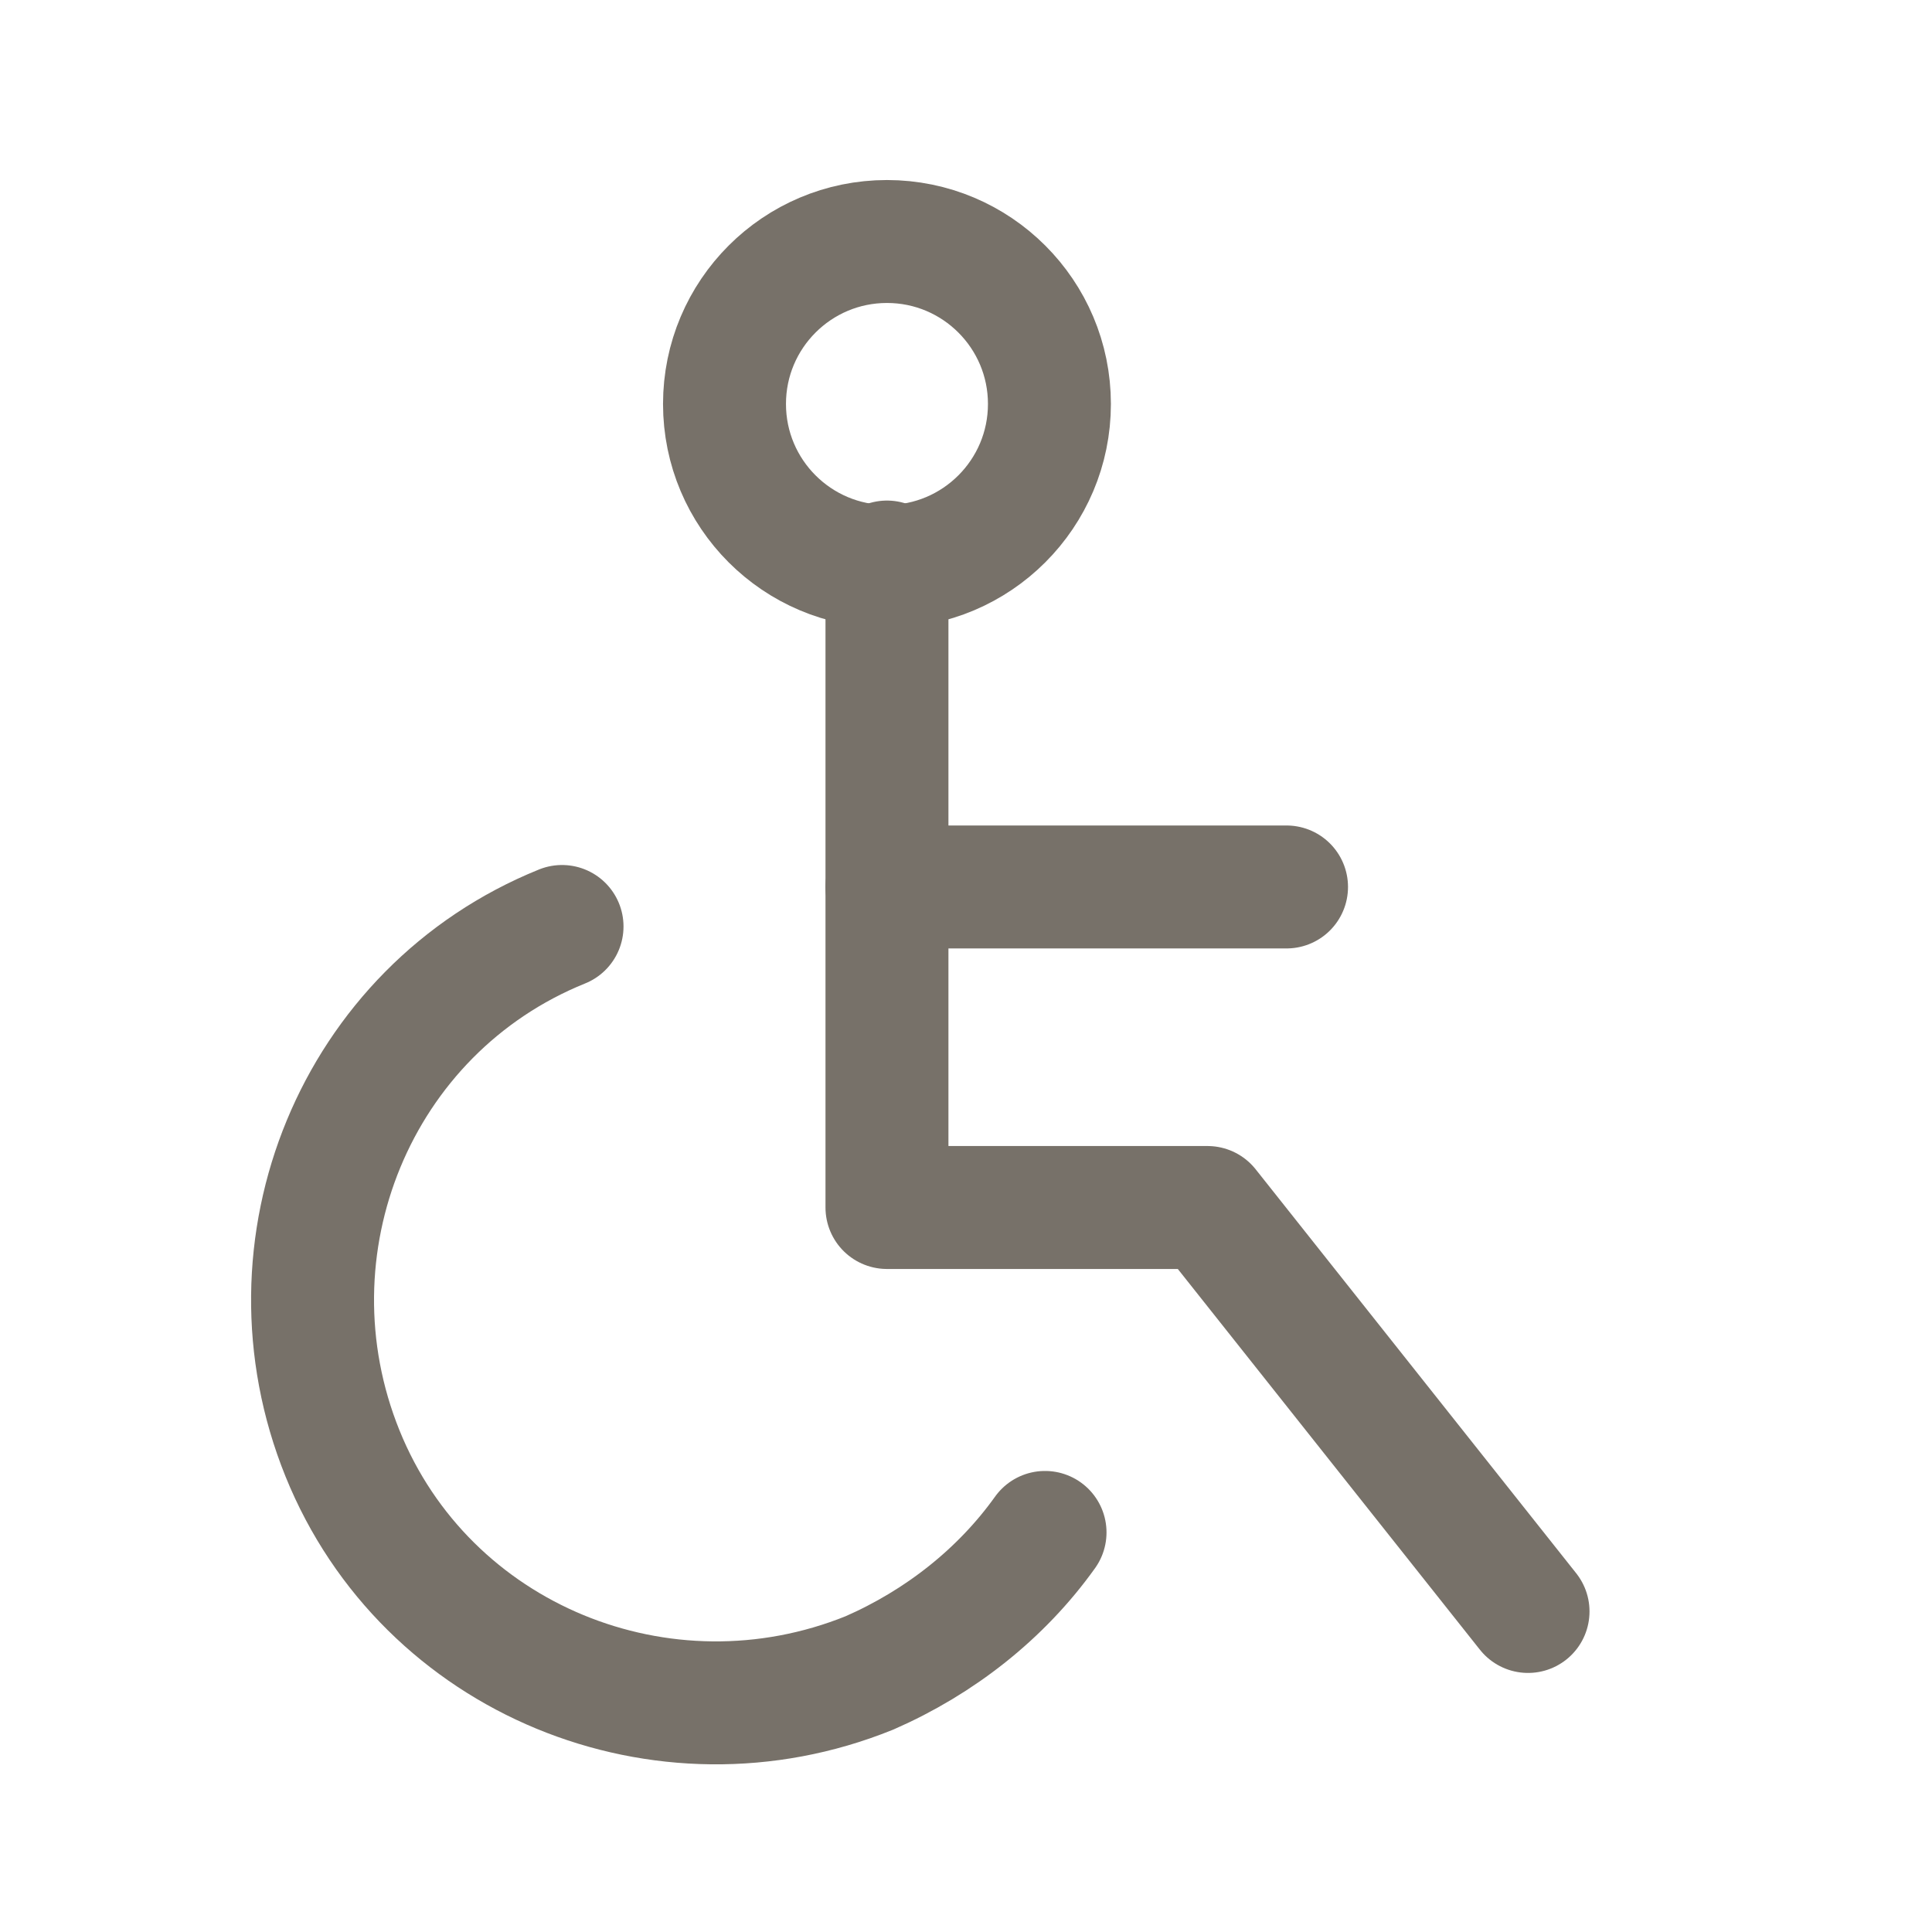 <?xml version="1.0" encoding="UTF-8"?>
<svg xmlns="http://www.w3.org/2000/svg" version="1.1" viewBox="0 0 44 44">
  <defs>
    <style>
      .cls-1 {
        fill: none;
        stroke: #777169;
        stroke-linecap: round;
        stroke-linejoin: round;
        stroke-width: 2.8px;
      }
    </style>
  </defs>
  <!-- Generator: Adobe Illustrator 28.6.0, SVG Export Plug-In . SVG Version: 1.2.0 Build 709)  -->
  <g>
    <g id="Layer_1">
      <circle class="cls-1" cx="20.2" cy="9.2" r="3.7"/>
      <polyline class="cls-1" points="20.2 12.8 20.2 27.5 27.5 27.5 34.8 36.7"/>
      <line class="cls-1" x1="20.2" y1="20.2" x2="29.3" y2="20.2"/>
      <path class="cls-1" d="M12.8,21.1c-4.7,1.9-6.9,7.3-5,12,1.9,4.7,7.3,6.9,12,5,1.6-.7,3-1.8,4-3.2"/>
    </g>
  </g>
</svg>